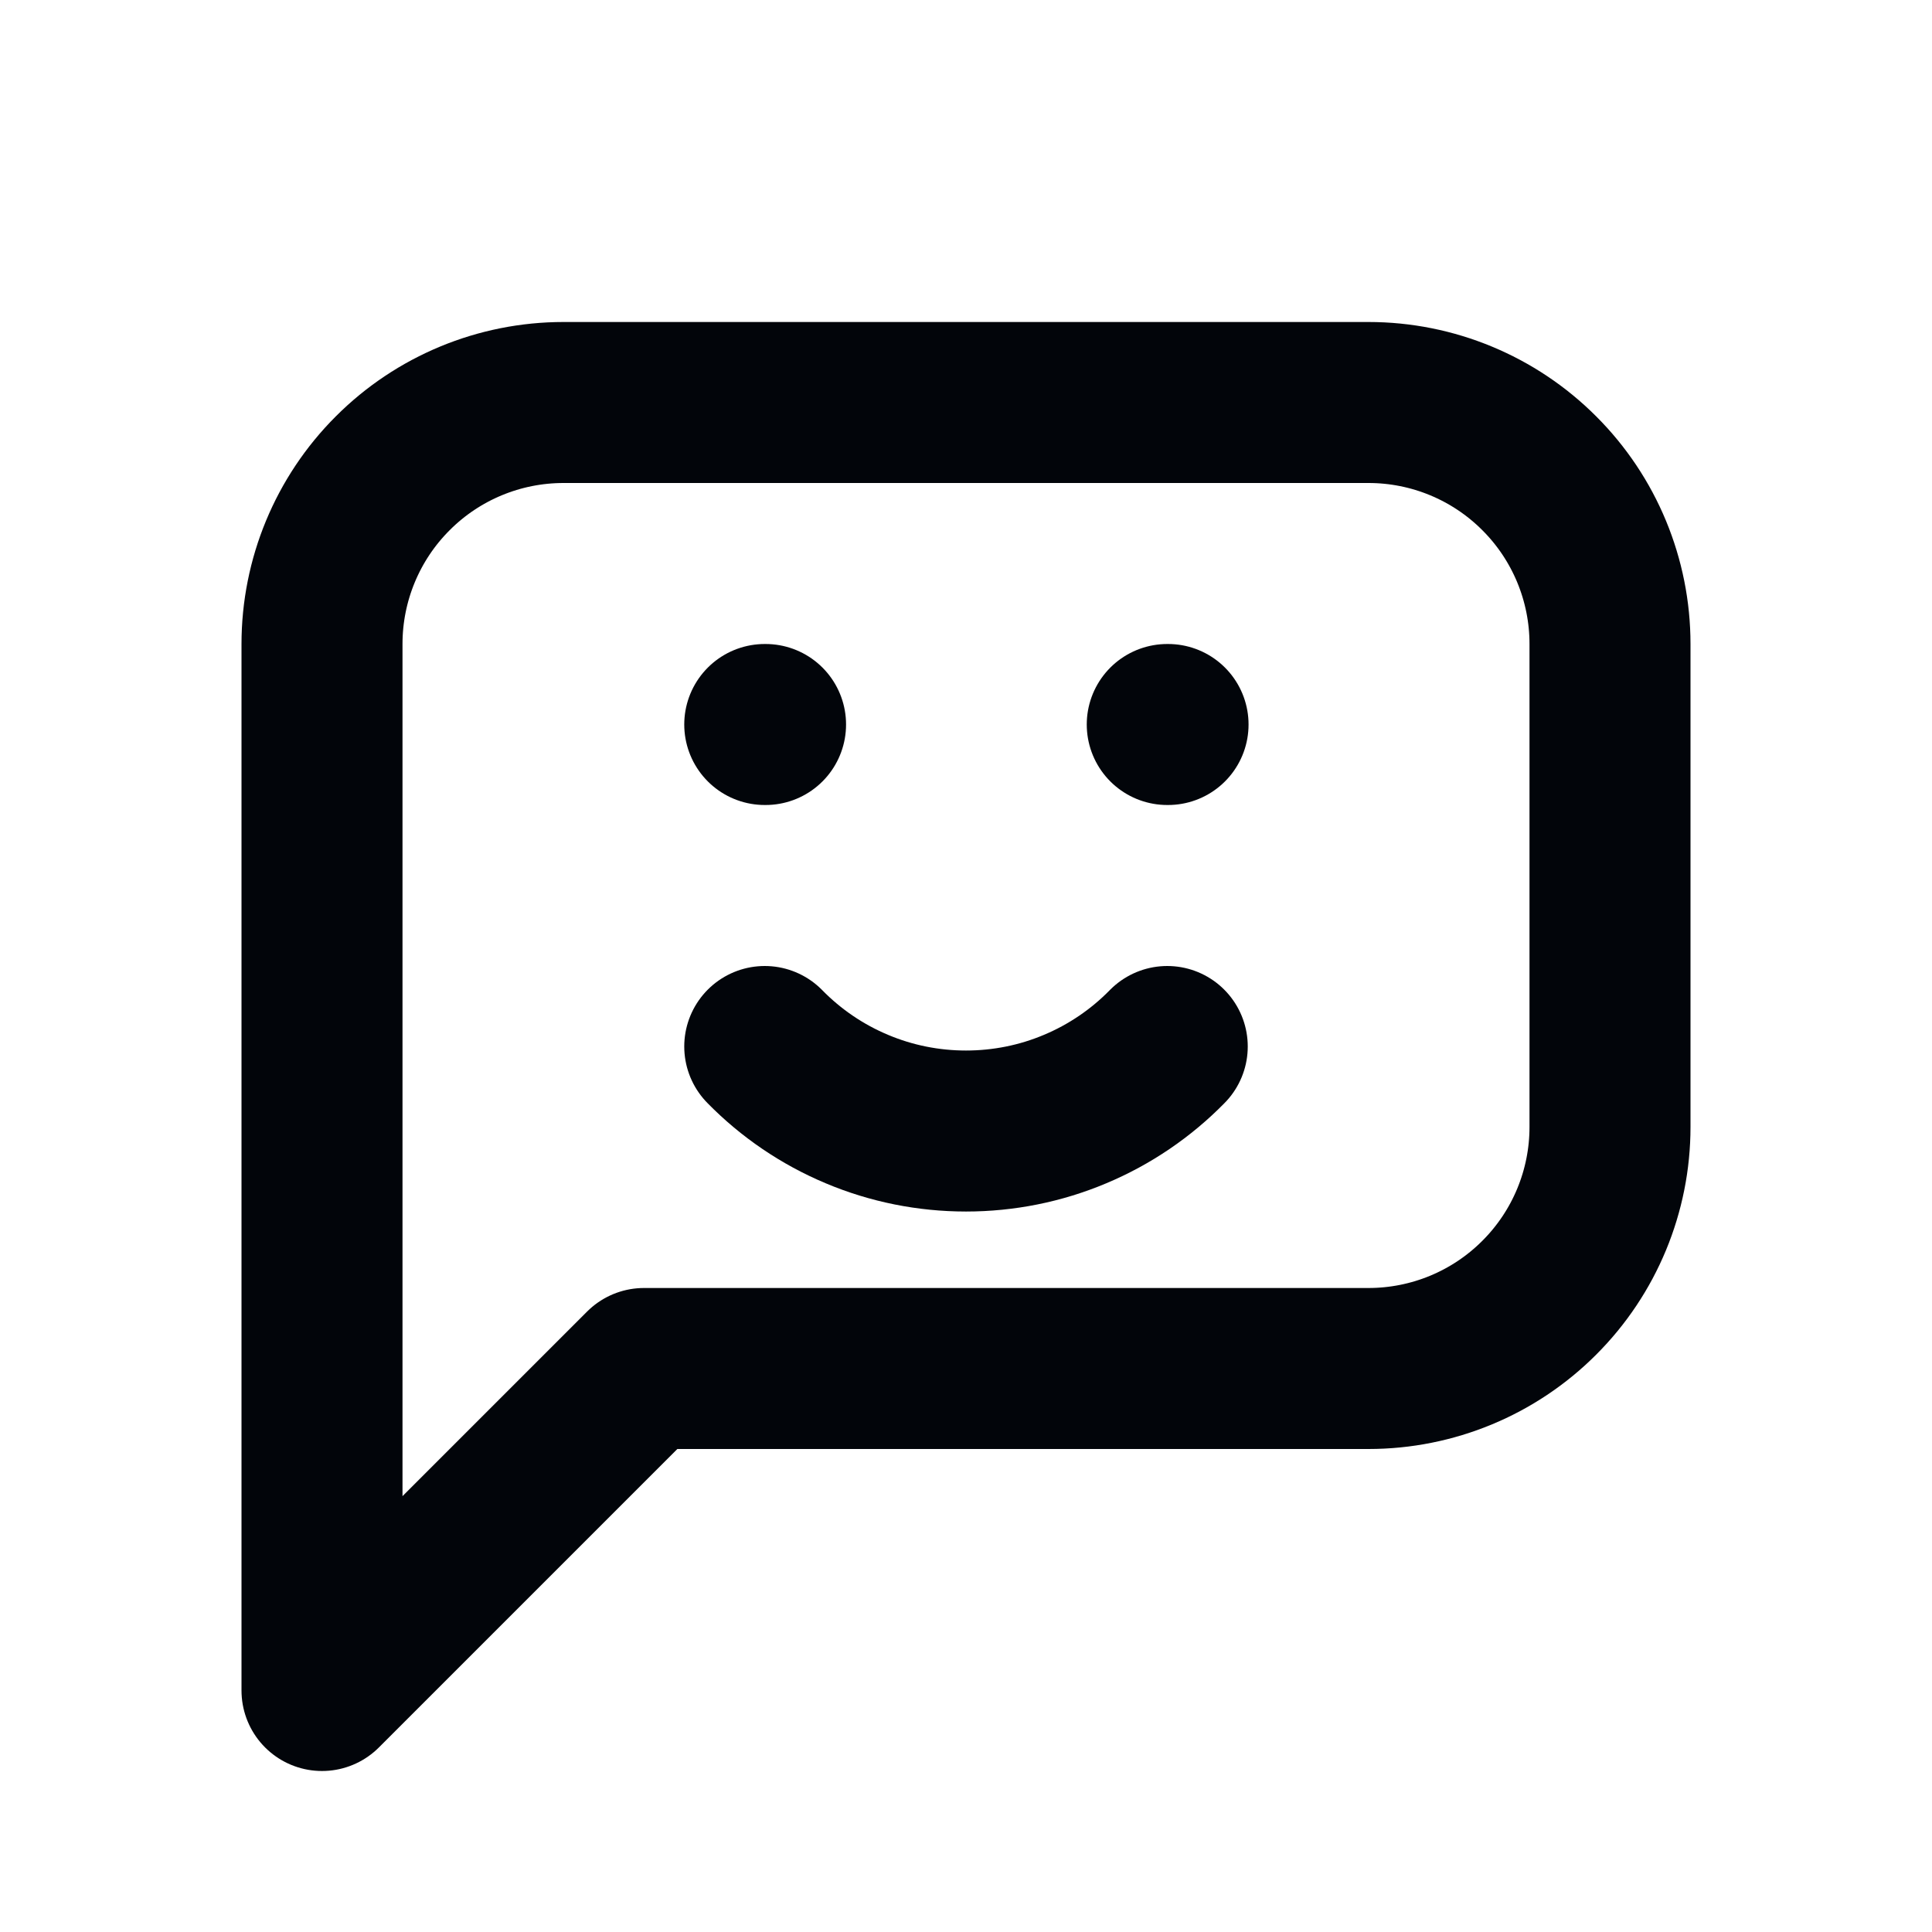 <svg width="24" height="24" viewBox="0 0 24 24" fill="none" xmlns="http://www.w3.org/2000/svg">
<g id="Frame" clip-path="url(#clip0_117_160)">
<path id="Vector" d="M4 21V8C4 7.204 4.316 6.441 4.879 5.879C5.441 5.316 6.204 5 7 5H17C17.796 5 18.559 5.316 19.121 5.879C19.684 6.441 20 7.204 20 8V14C20 14.796 19.684 15.559 19.121 16.121C18.559 16.684 17.796 17 17 17H8L4 21Z" stroke="#02050A" stroke-width="2" stroke-linecap="round" stroke-linejoin="round"/>
<path id="Vector_2" d="M9.5 9H9.51" stroke="#02050A" stroke-width="2" stroke-linecap="round" stroke-linejoin="round"/>
<path id="Vector_3" d="M14.5 9H14.51" stroke="#02050A" stroke-width="2" stroke-linecap="round" stroke-linejoin="round"/>
<path id="Vector_4" d="M9.5 13C9.826 13.333 10.215 13.597 10.644 13.777C11.073 13.958 11.534 14.05 12 14.05C12.466 14.05 12.927 13.958 13.356 13.777C13.785 13.597 14.174 13.333 14.5 13" stroke="#02050A" stroke-width="2" stroke-linecap="round" stroke-linejoin="round"/>
</g>
<defs>
<clipPath id="clip0_117_160">
<rect width="24" height="24" fill="white"/>
</clipPath>
</defs>
</svg>
